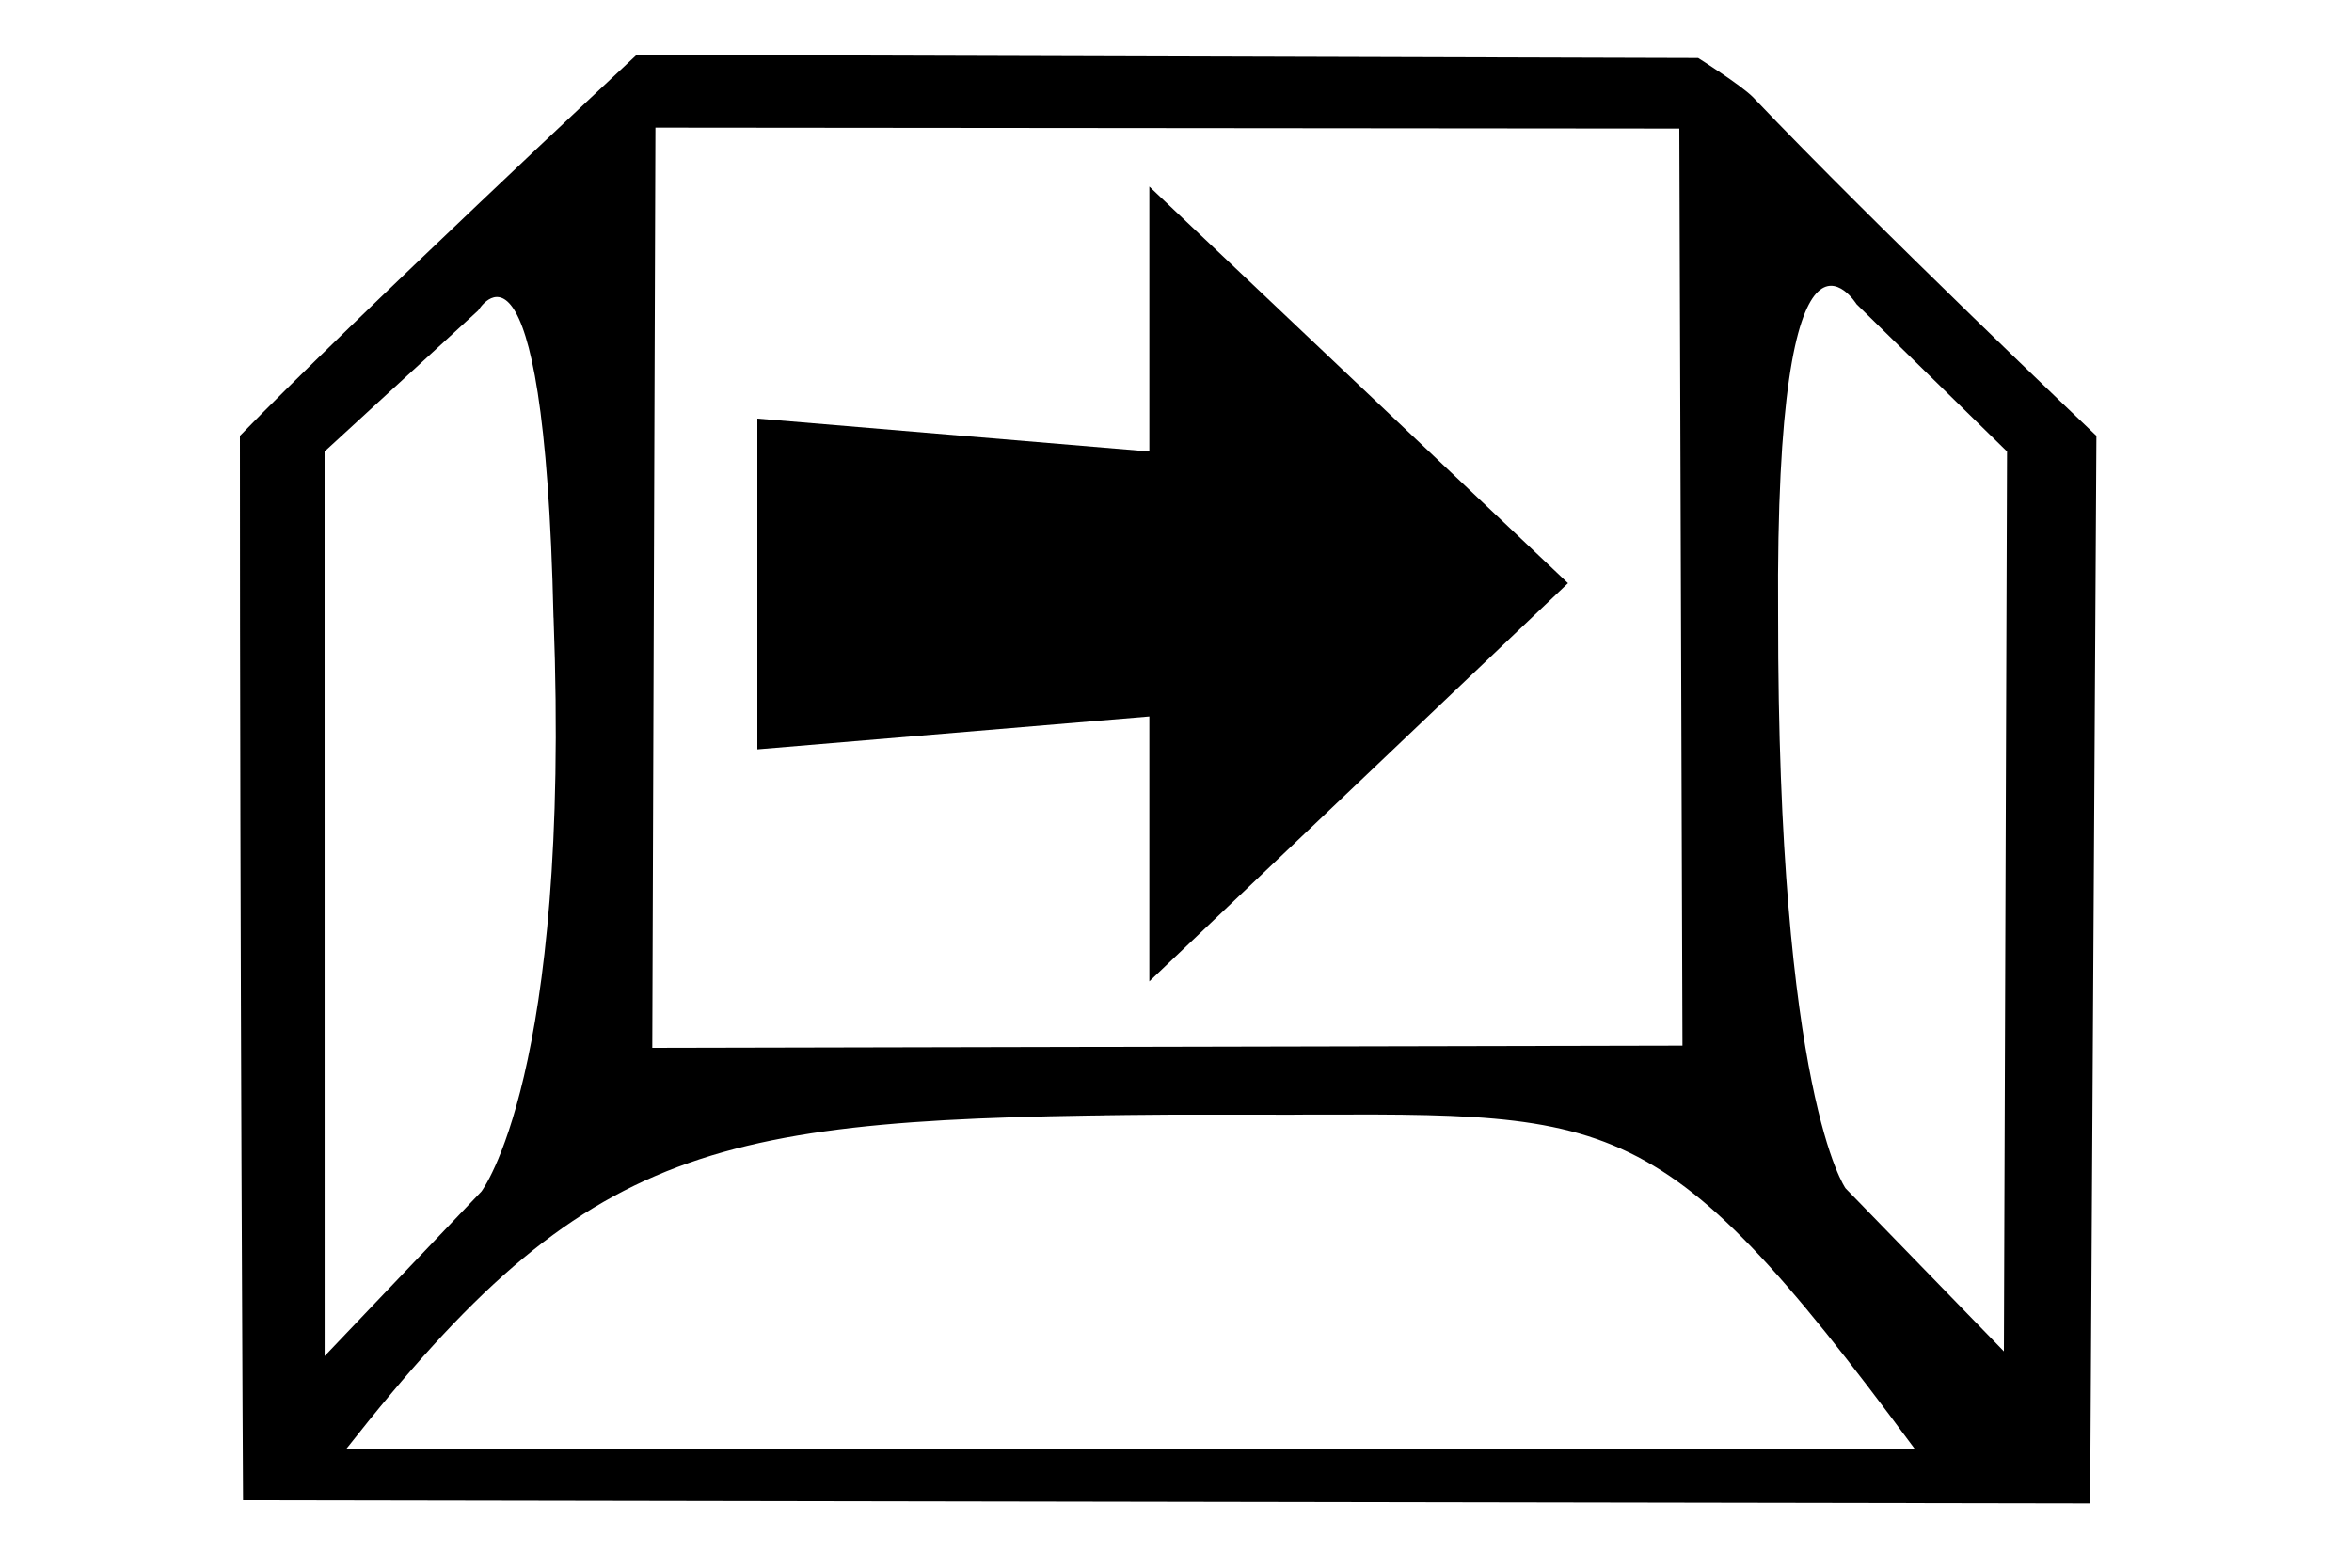 <svg enable-background="new 0 0 2000 1000" version="1.1" style="width:1.5em;height:1em" viewBox="0 0 1500 1000" xmlns="http://www.w3.org/2000/svg"><path d="m155 957s-2-351-2-679c71-73 253-243 253-243l677 2s27 17 35 25c79 83 219 216 219 216l-4 681zm687-246c-251 .02-96 .05-96 .05-292 2-370 16-525 213h1e3c-167-226-192-213-420-213zm-489-317c-6-267-48-196-48-196l-98 90c.01 193 .04 577 .04 577l100-105s57-74 46-366zm927-106-96-94s-52-84-50 198c-.3 306 43 366 43 366l101 104zm-207 379-2-585-653-.6-2 587z"/><path d="m1e3 372-267-253v169l-250-21v211l250-21v169z"/></svg>